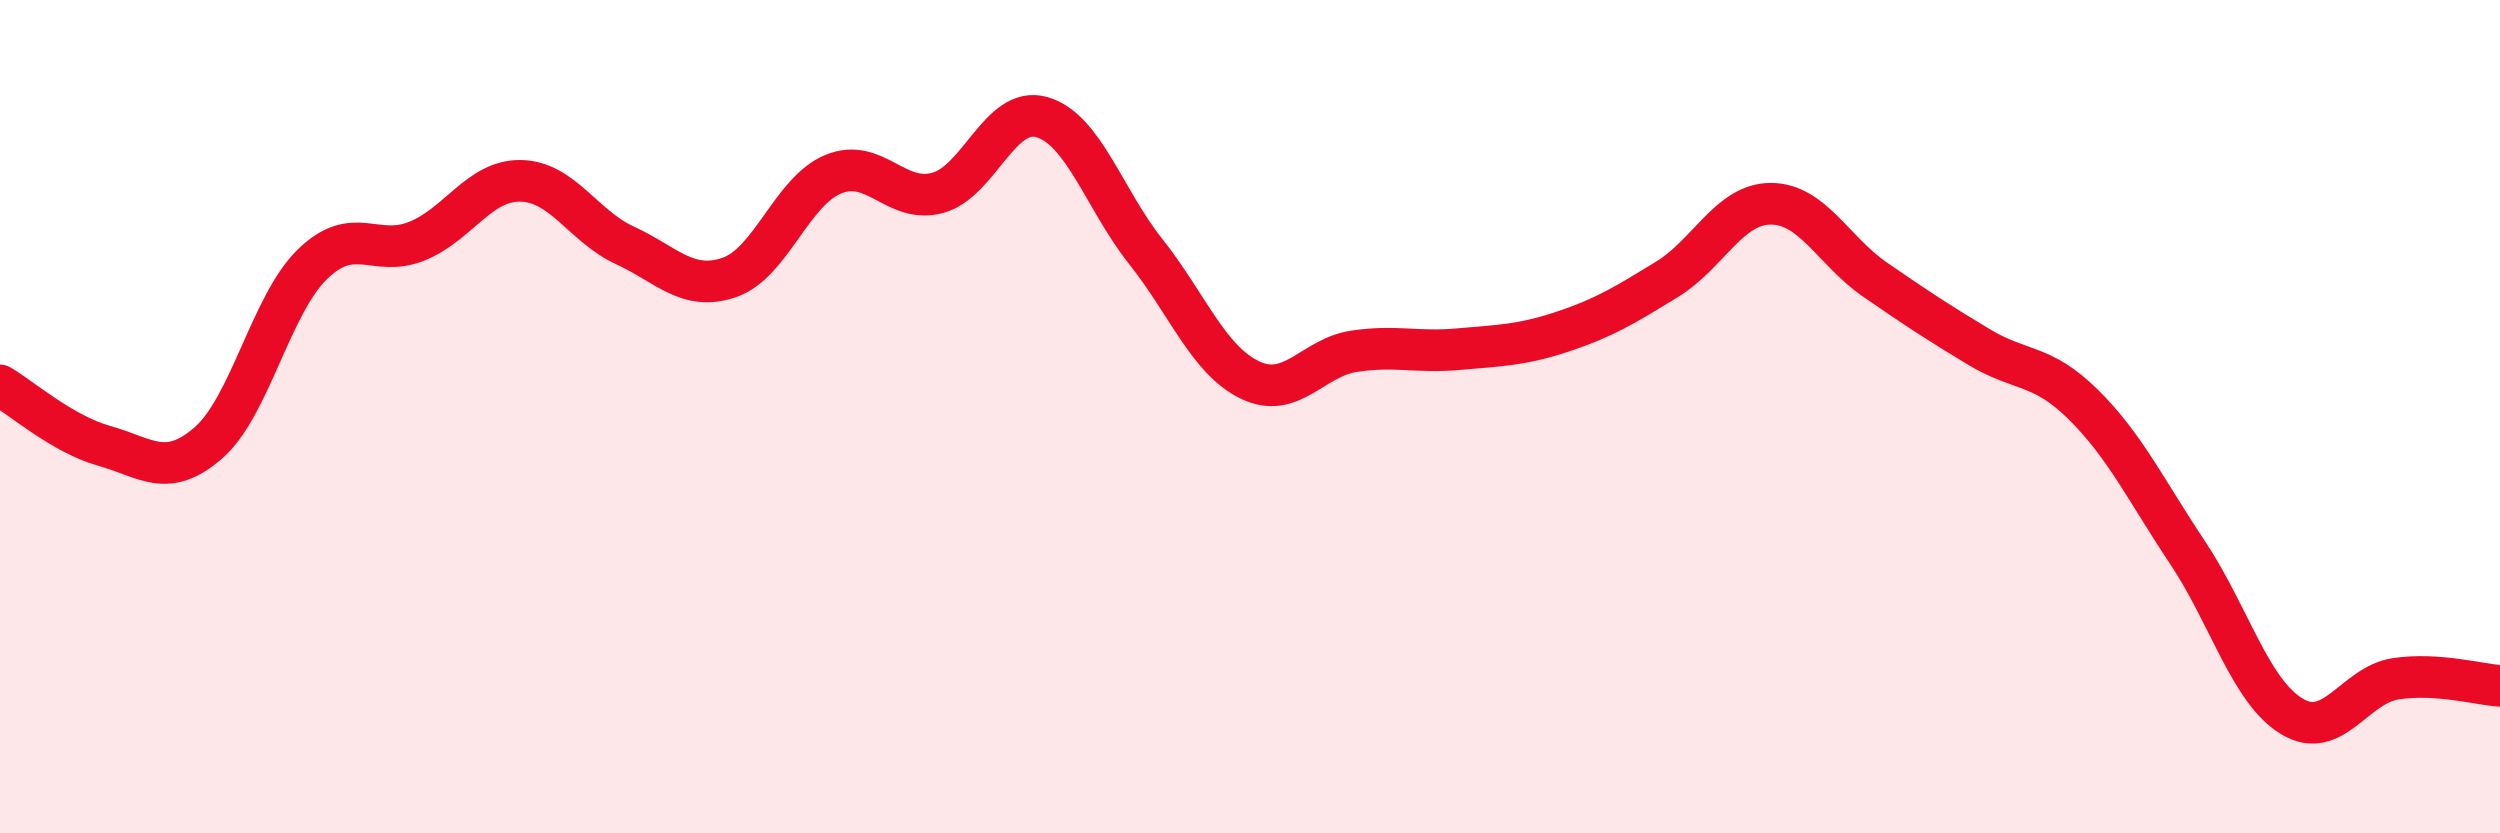 
    <svg width="60" height="20" viewBox="0 0 60 20" xmlns="http://www.w3.org/2000/svg">
      <path
        d="M 0,9.25 C 0.5,9.54 1.5,10.42 2.5,10.7 C 3.5,10.98 4,11.5 5,10.63 C 6,9.76 6.5,7.31 7.5,6.34 C 8.5,5.37 9,6.19 10,5.79 C 11,5.39 11.5,4.32 12.5,4.34 C 13.5,4.36 14,5.43 15,5.89 C 16,6.35 16.5,7 17.5,6.66 C 18.5,6.32 19,4.59 20,4.18 C 21,3.77 21.5,4.9 22.5,4.63 C 23.5,4.36 24,2.53 25,2.81 C 26,3.09 26.5,4.78 27.5,6.04 C 28.5,7.3 29,8.64 30,9.12 C 31,9.6 31.5,8.58 32.5,8.43 C 33.5,8.28 34,8.47 35,8.38 C 36,8.29 36.5,8.29 37.5,7.96 C 38.5,7.63 39,7.32 40,6.71 C 41,6.1 41.5,4.89 42.5,4.89 C 43.5,4.89 44,6.02 45,6.71 C 46,7.4 46.5,7.73 47.5,8.33 C 48.5,8.93 49,8.72 50,9.71 C 51,10.7 51.5,11.76 52.5,13.26 C 53.5,14.76 54,16.58 55,17.19 C 56,17.8 56.5,16.44 57.5,16.29 C 58.5,16.14 59.5,16.43 60,16.46L60 20L0 20Z"
        fill="#EB0A25"
        opacity="0.1"
        stroke-linecap="round"
        stroke-linejoin="round"
      />
      <path
        d="M 0,9.25 C 0.5,9.54 1.5,10.42 2.5,10.7 C 3.5,10.98 4,11.5 5,10.63 C 6,9.76 6.5,7.31 7.5,6.34 C 8.5,5.37 9,6.19 10,5.79 C 11,5.39 11.5,4.32 12.5,4.34 C 13.5,4.36 14,5.43 15,5.89 C 16,6.35 16.5,7 17.5,6.66 C 18.5,6.32 19,4.59 20,4.18 C 21,3.77 21.5,4.9 22.5,4.63 C 23.5,4.36 24,2.53 25,2.81 C 26,3.09 26.5,4.78 27.5,6.04 C 28.5,7.3 29,8.64 30,9.12 C 31,9.6 31.5,8.58 32.5,8.43 C 33.5,8.28 34,8.47 35,8.38 C 36,8.29 36.5,8.29 37.5,7.96 C 38.5,7.63 39,7.32 40,6.71 C 41,6.1 41.5,4.89 42.5,4.89 C 43.5,4.89 44,6.02 45,6.71 C 46,7.4 46.5,7.73 47.5,8.33 C 48.5,8.93 49,8.72 50,9.71 C 51,10.7 51.5,11.76 52.5,13.26 C 53.5,14.76 54,16.58 55,17.19 C 56,17.8 56.5,16.44 57.5,16.29 C 58.5,16.14 59.5,16.43 60,16.46"
        stroke="#EB0A25"
        stroke-width="1"
        fill="none"
        stroke-linecap="round"
        stroke-linejoin="round"
      />
    </svg>
  